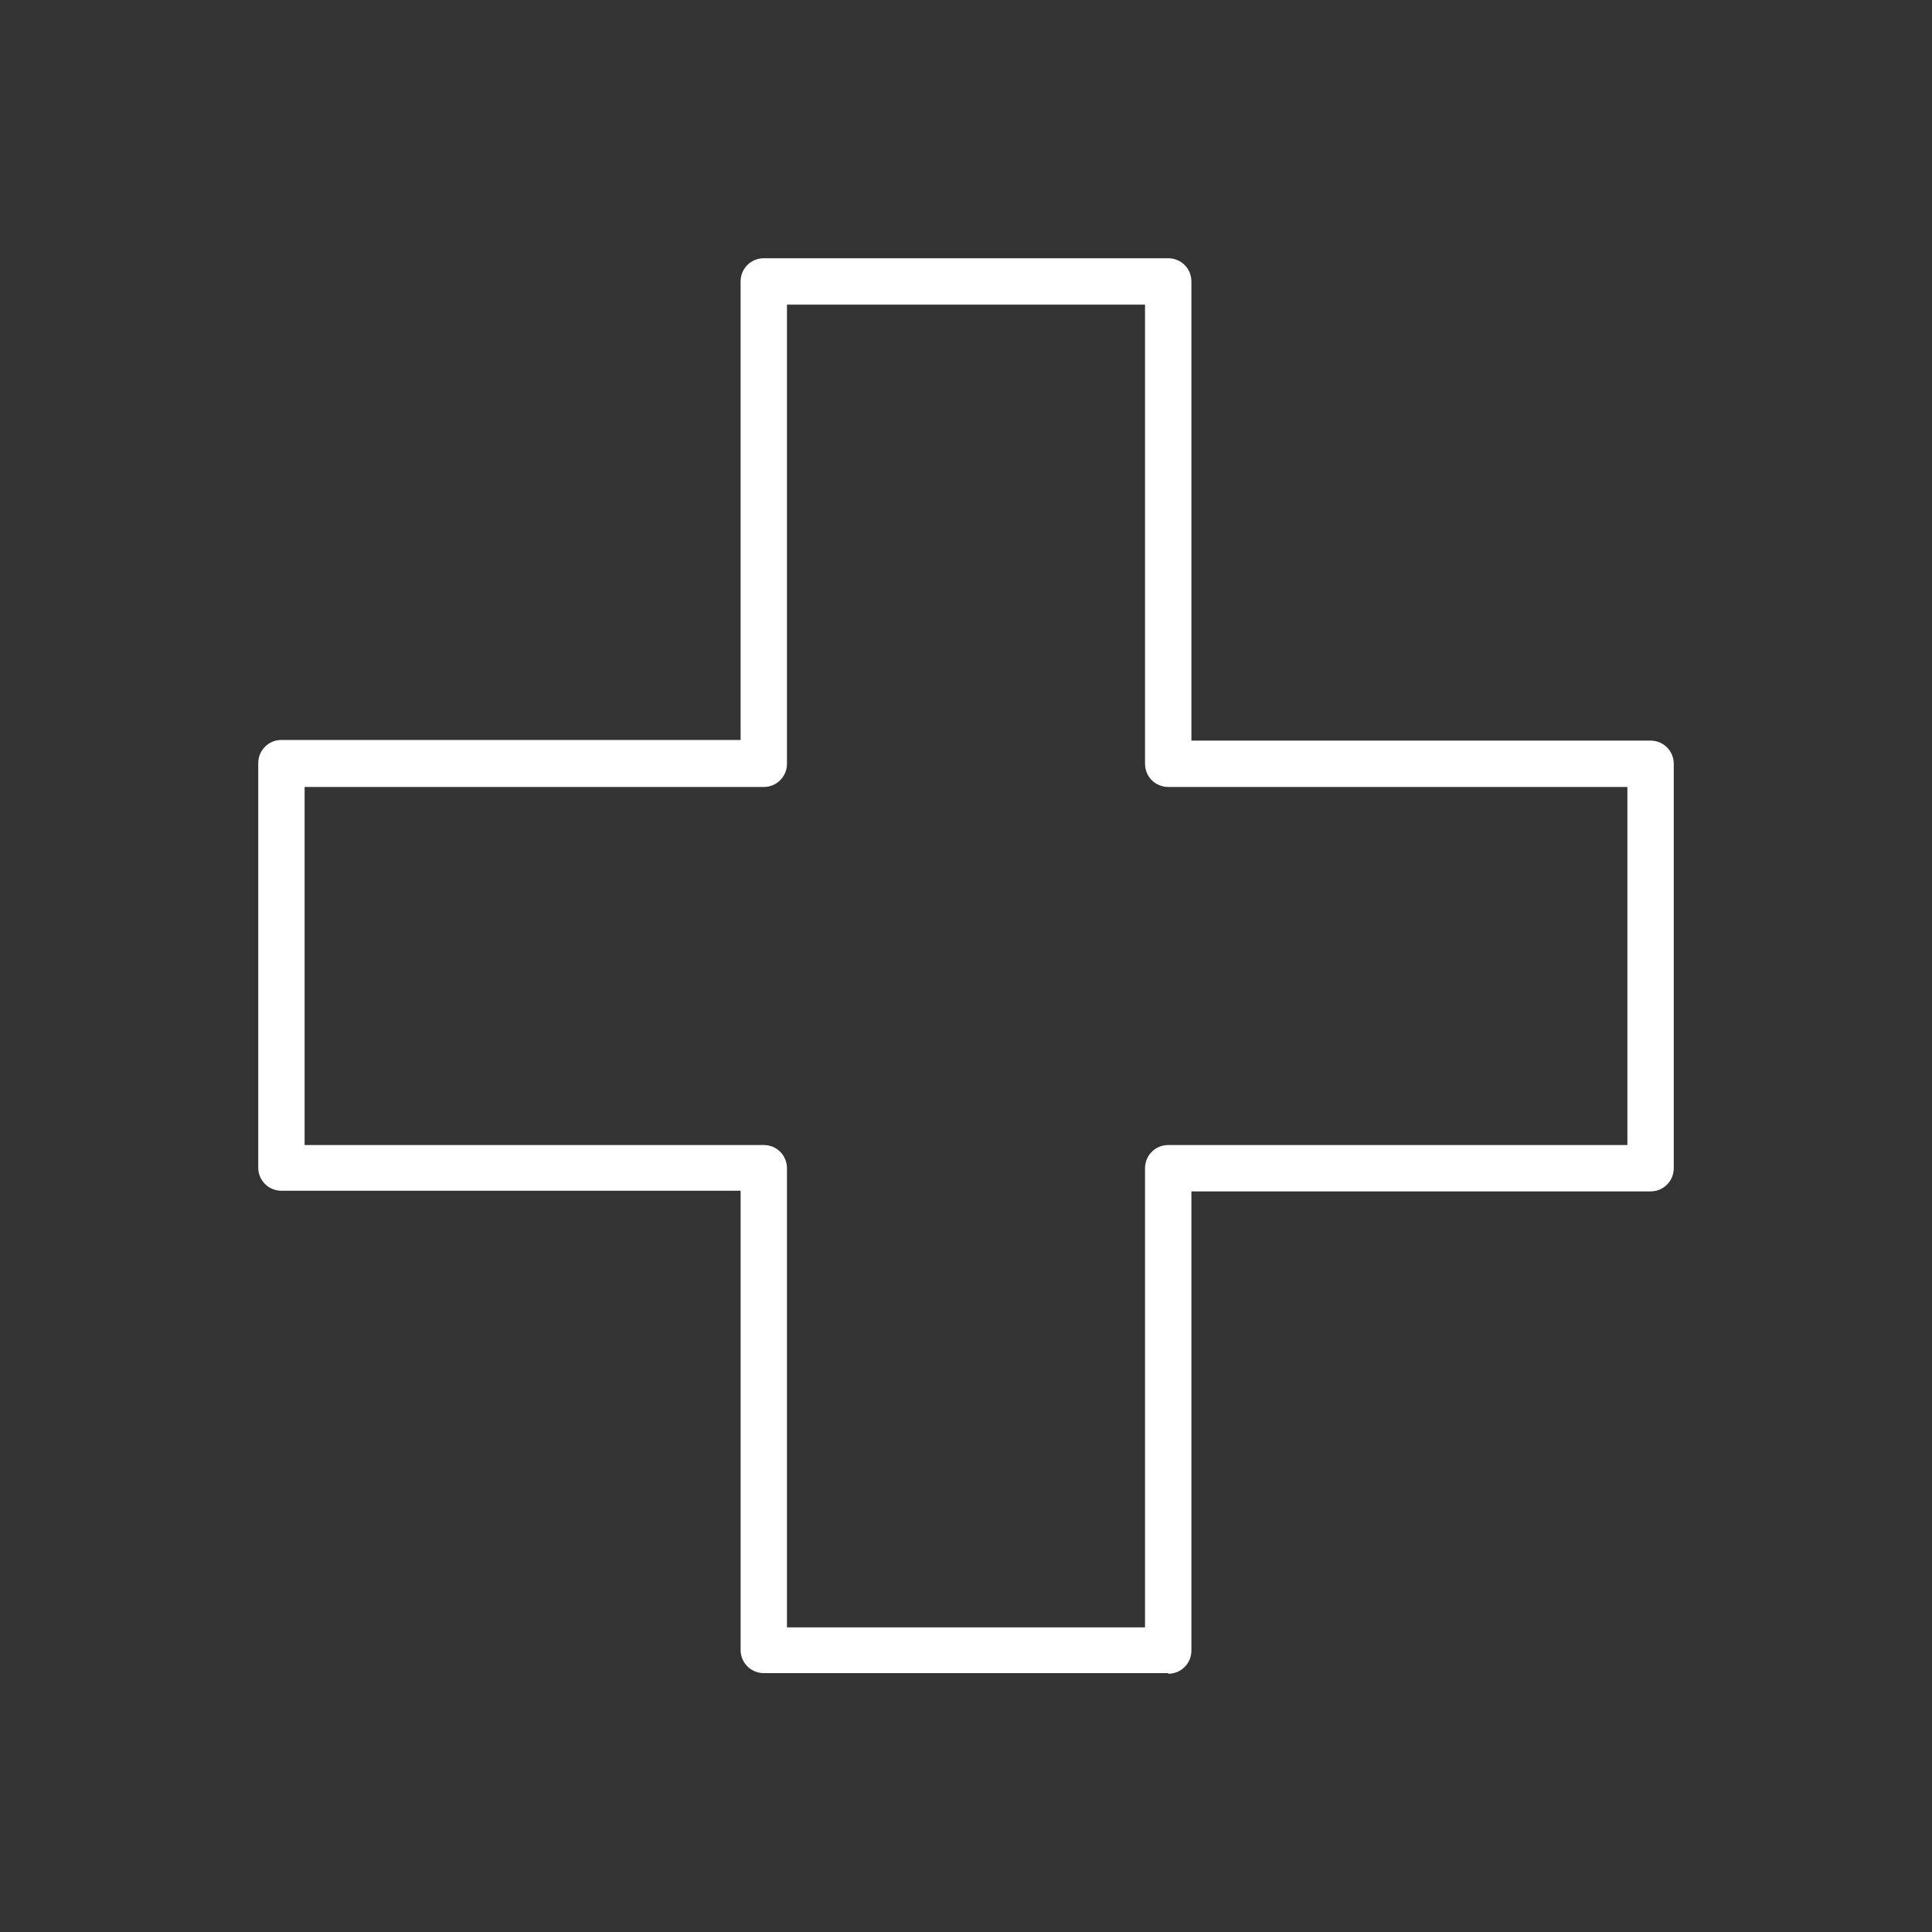 <?xml version="1.0" encoding="UTF-8"?>
<svg id="Laag_1" xmlns="http://www.w3.org/2000/svg" baseProfile="tiny" version="1.2" viewBox="0 0 300 300">
  <rect x="0" y="0" width="300" height="300" fill="#333333" stroke="none"/>
  <!-- Generator: Adobe Illustrator 29.7.1, SVG Export Plug-In . SVG Version: 2.1.1 Build 8)  -->
  <path d="M181.4,259.8h-62.8c-2,0-3.6-1.6-3.6-3.6v-71.3H43.7c-2,0-3.6-1.6-3.6-3.6v-62.8c0-2,1.6-3.6,3.6-3.6h71.3V43.7c0-2,1.6-3.6,3.6-3.6h62.8c2,0,3.6,1.6,3.6,3.6v71.3h71.3c2,0,3.6,1.6,3.6,3.6v62.8c0,2-1.6,3.6-3.6,3.6h-71.3v71.3c0,2-1.6,3.6-3.6,3.6ZM122.2,252.7h55.6v-71.3c0-2,1.6-3.6,3.6-3.6h71.3v-55.6h-71.3c-2,0-3.6-1.6-3.6-3.6V47.3h-55.6v71.3c0,2-1.6,3.6-3.6,3.6H47.3v55.6h71.3c2,0,3.6,1.6,3.6,3.6v71.3Z" fill="#fff"/>
</svg>